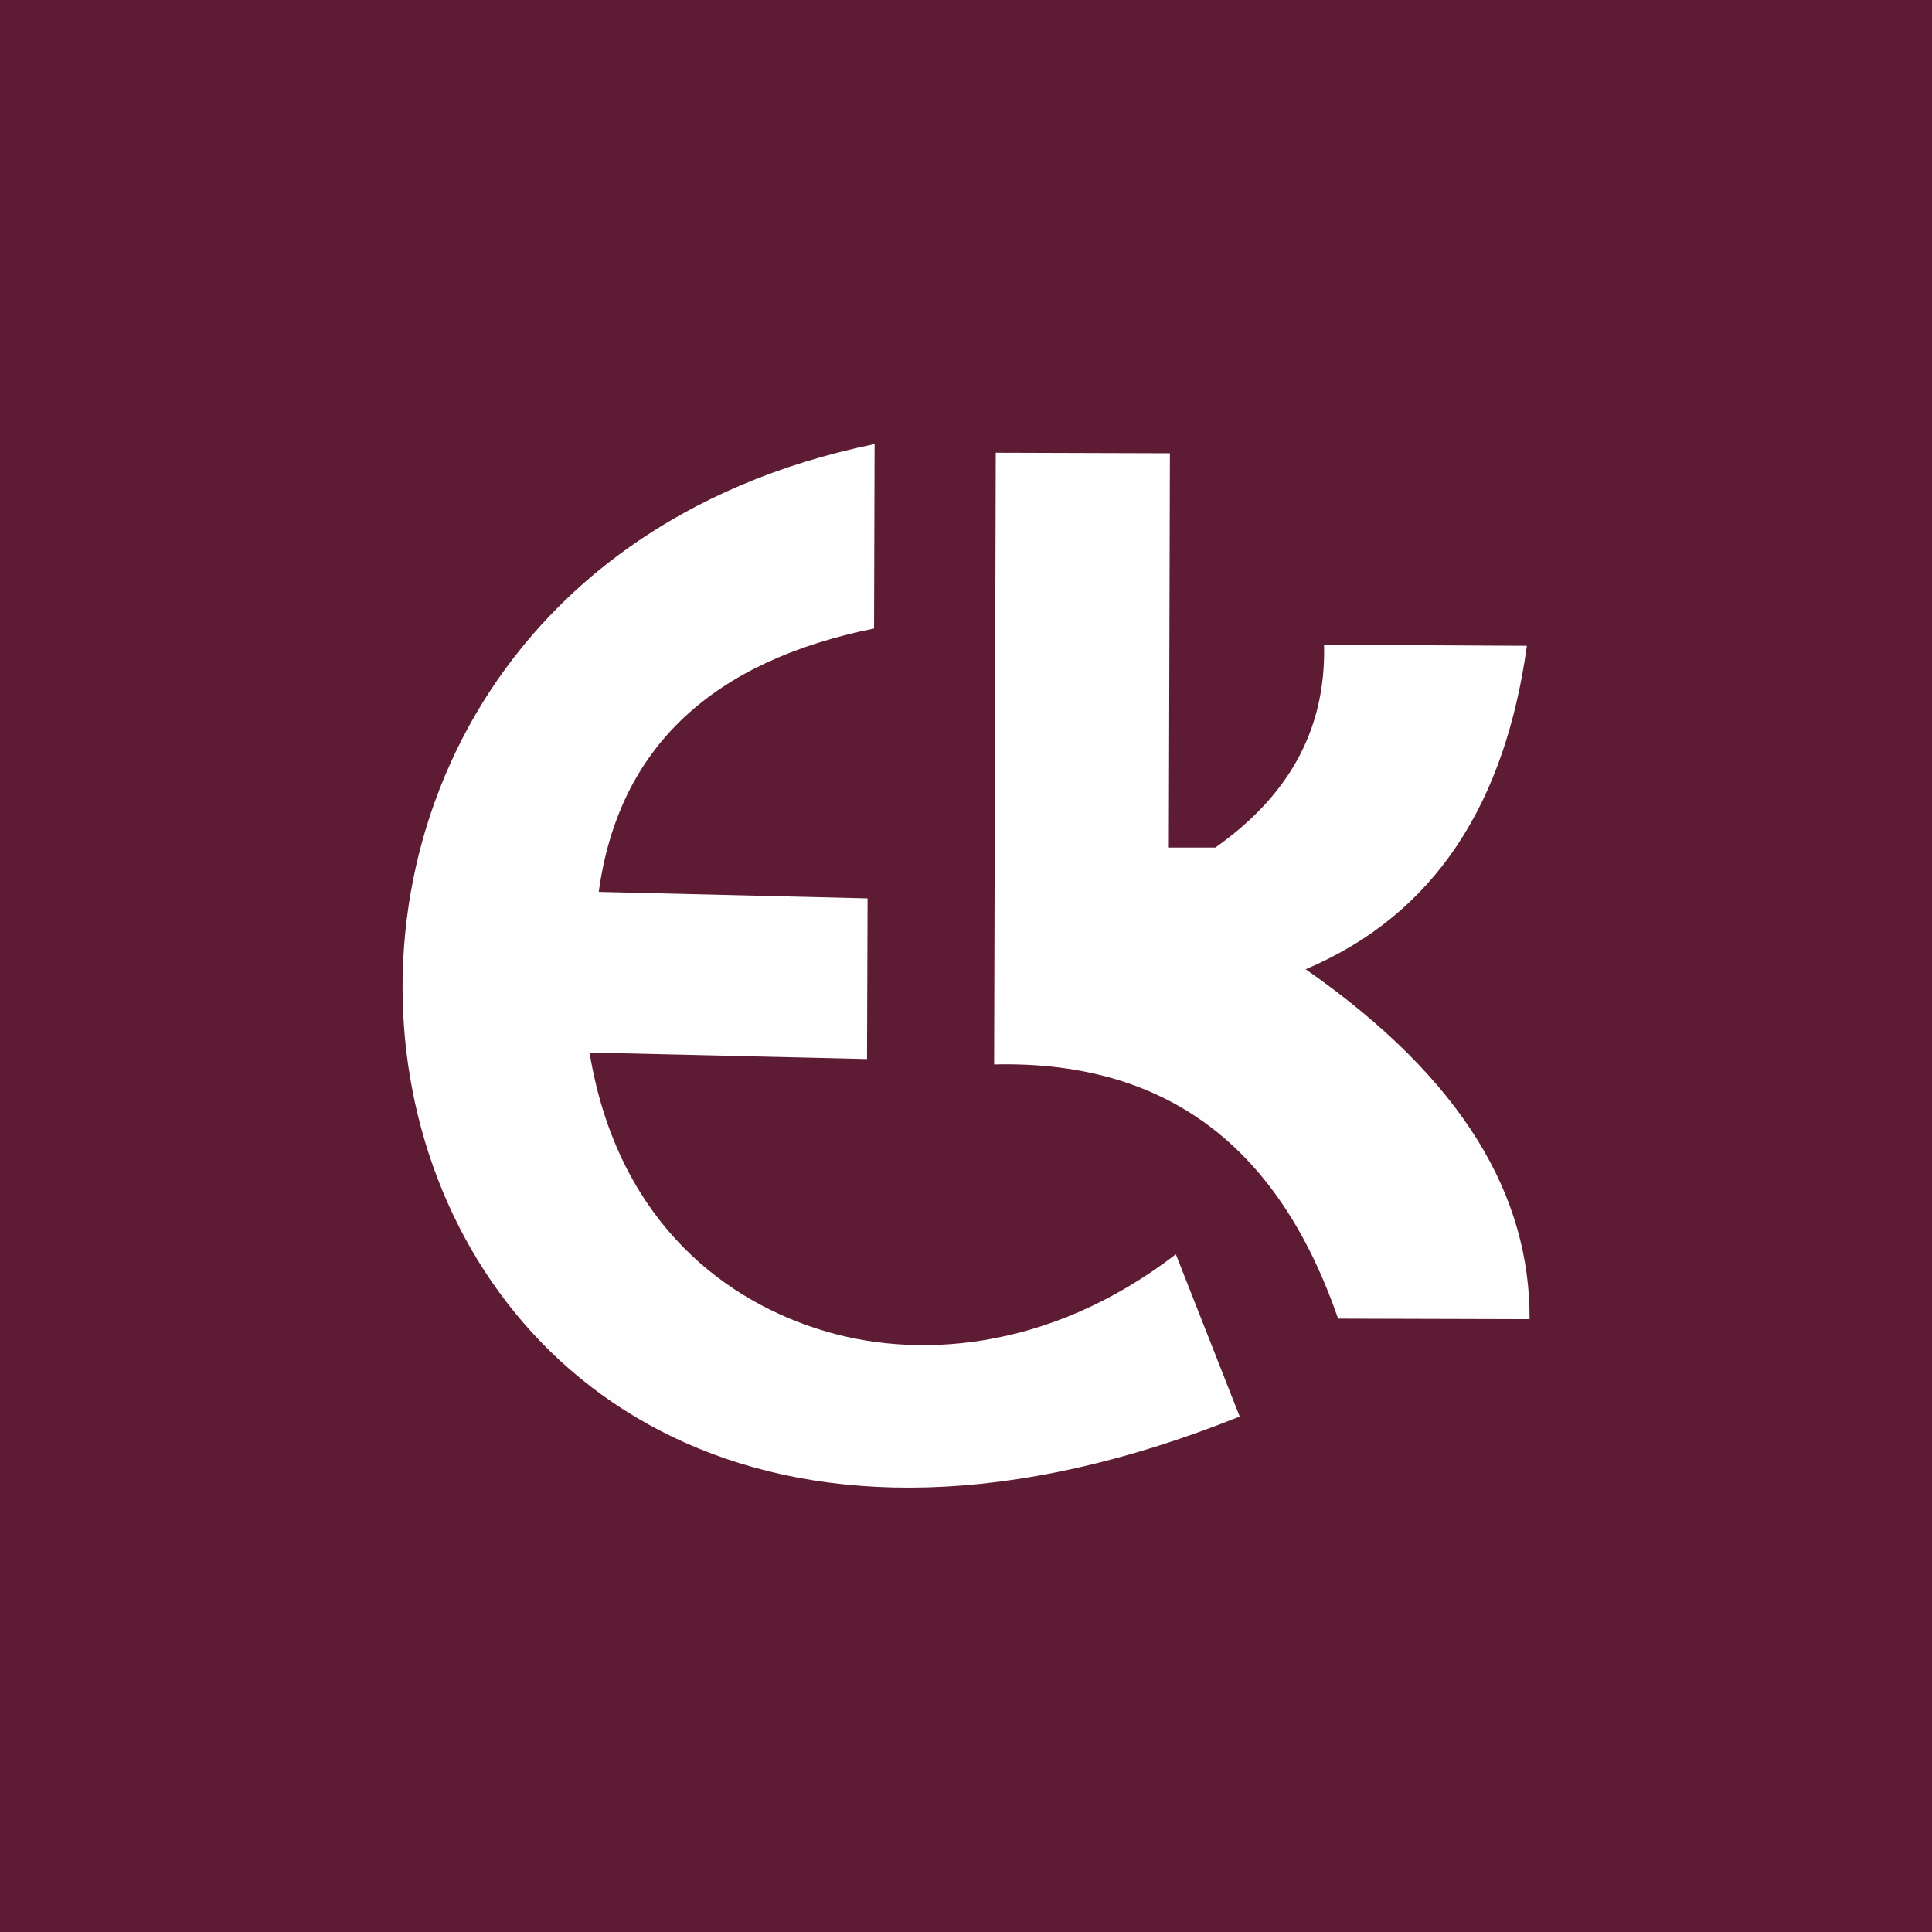 <?xml version="1.0" encoding="UTF-8"?>
<!DOCTYPE svg PUBLIC "-//W3C//DTD SVG 1.1//EN" "http://www.w3.org/Graphics/SVG/1.1/DTD/svg11.dtd">
<!-- Creator: CorelDRAW 2019 (64-Bit) -->
<svg xmlns="http://www.w3.org/2000/svg" xml:space="preserve" width="709px" height="709px" version="1.1" style="shape-rendering:geometricPrecision; text-rendering:geometricPrecision; image-rendering:optimizeQuality; fill-rule:evenodd; clip-rule:evenodd"
viewBox="0 0 35.72 35.72"
 xmlns:xlink="http://www.w3.org/1999/xlink"
 xmlns:xodm="http://www.corel.com/coreldraw/odm/2003">
 <defs>
  <style type="text/css">
   <![CDATA[
    .fil1 {fill:#FEFEFE}
    .fil0 {fill:#5D1C34}
   ]]>
  </style>
 </defs>
 <g id="Layer_x0020_1">
  <rect class="fil0" width="35.72" height="35.72"/>
  <g id="_1746307858800">
   <path class="fil1" d="M16.04 16.61l-4.97 -0.12c0.37,-2.7 2.13,-4.27 5.09,-4.87l0.01 -3.41c-14.33,2.94 -10.27,24.81 6.75,17.98l-1.18 -3c-2.37,1.82 -4.86,1.95 -6.62,1.38 -1.88,-0.6 -3.73,-2.13 -4.22,-5.11l5.13 0.12 0.01 -2.97z"/>
   <path class="fil1" d="M18.41 8.37l-0.03 11.31c3.35,-0.08 5.32,1.69 6.36,4.7l3.54 0.01c0.01,-2.26 -1.2,-4.42 -4.14,-6.47 2.41,-1.02 3.69,-3.09 4.09,-5.98l-3.75 -0.02c0.04,1.64 -0.72,2.84 -2.01,3.75l-0.86 0 0.02 -7.29 -3.22 -0.01z"/>
  </g>
 </g>
</svg>
